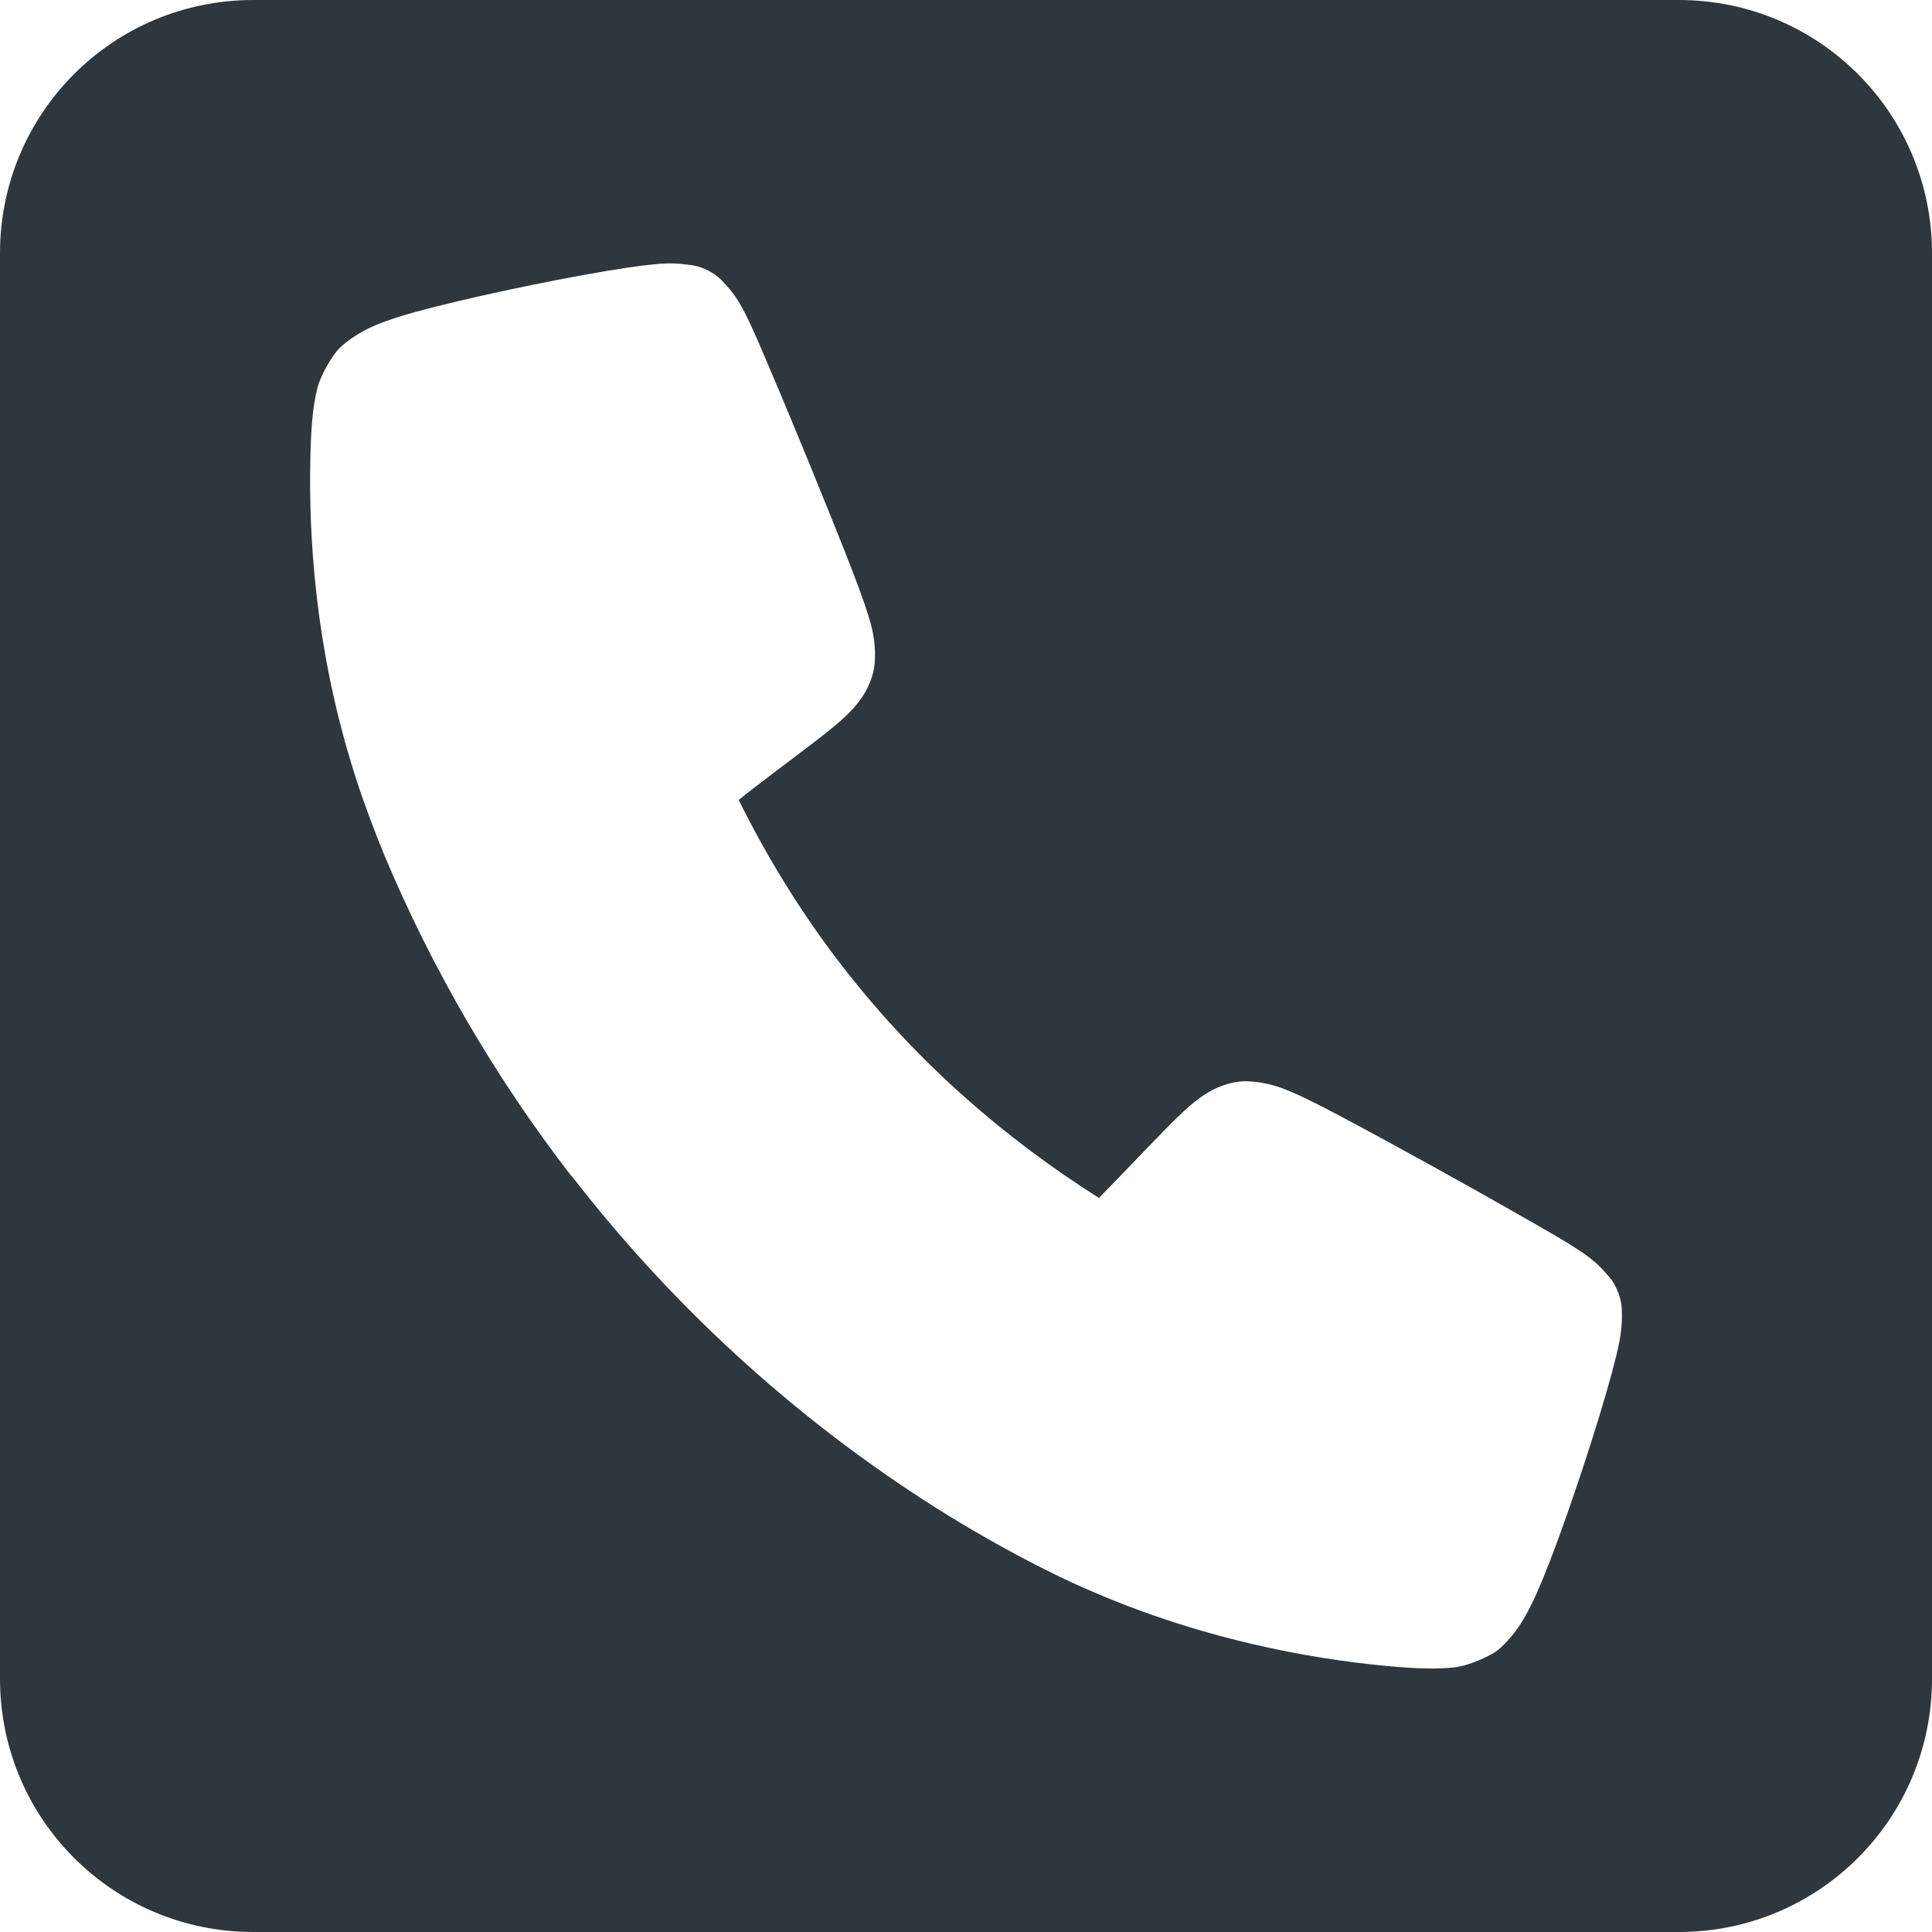 <svg xmlns="http://www.w3.org/2000/svg" xmlns:xlink="http://www.w3.org/1999/xlink" width="80" zoomAndPan="magnify" viewBox="0 0 60 60" height="80" preserveAspectRatio="xMidYMid meet" version="1.0"><path fill="#2e363e" d="M 20.512 8.191 C 20.797 8.172 21.047 8.176 21.316 8.215 C 21.465 8.234 21.68 8.242 22 8.406 C 22.32 8.574 22.461 8.762 22.5 8.801 C 23 9.316 23.242 9.883 23.945 11.543 C 24.652 13.195 25.785 15.965 26.438 17.641 C 26.762 18.484 26.965 19.047 27.082 19.531 C 27.191 19.98 27.207 20.551 27.113 20.902 C 26.875 21.781 26.281 22.281 25.297 23.039 C 24.551 23.613 23.629 24.289 22.941 24.844 C 23.828 26.633 24.887 28.359 26.145 29.988 L 26.277 30.156 C 28.516 33.016 31.199 35.352 34.129 37.203 C 34.742 36.582 35.48 35.797 36.113 35.152 C 36.984 34.262 37.547 33.73 38.453 33.594 C 38.809 33.543 39.375 33.629 39.812 33.793 C 40.273 33.965 40.809 34.23 41.613 34.656 C 43.199 35.496 45.816 36.945 47.375 37.84 C 48.941 38.734 49.469 39.043 49.922 39.598 C 49.961 39.641 50.129 39.805 50.254 40.141 C 50.387 40.477 50.363 40.695 50.371 40.844 C 50.375 41.383 50.27 41.84 50.059 42.629 C 49.641 44.191 48.77 46.832 48.145 48.453 C 47.832 49.262 47.598 49.789 47.348 50.227 C 47.105 50.656 46.789 51.023 46.512 51.25 C 46.32 51.402 45.684 51.711 45.207 51.777 C 44.633 51.844 43.984 51.828 42.945 51.727 C 40.871 51.523 37.223 50.957 33.293 49.148 C 32.547 48.805 31.797 48.414 31.055 48.004 C 30.531 47.711 30.016 47.414 29.512 47.105 C 25.035 44.352 21.02 40.742 17.766 36.535 C 17.75 36.523 17.738 36.508 17.727 36.5 C 15.367 33.445 13.418 30.086 11.934 26.555 C 11.617 25.77 11.312 24.977 11.062 24.195 C 9.727 20.082 9.594 16.391 9.637 14.309 C 9.656 13.262 9.715 12.617 9.855 12.059 C 9.973 11.598 10.355 10.996 10.535 10.82 C 10.785 10.574 11.188 10.301 11.648 10.105 C 12.109 9.914 12.66 9.742 13.496 9.531 C 15.188 9.102 17.902 8.543 19.508 8.309 C 19.91 8.25 20.23 8.215 20.512 8.191 Z M 7.867 0 C 3.512 0 0 3.512 0 7.867 L 0 52.133 C 0 56.488 3.512 60 7.867 60 L 52.133 60 C 56.488 60 60 56.488 60 52.133 L 60 7.867 C 60 3.512 56.488 0 52.133 0 L 7.867 0 " fill-opacity="1" fill-rule="nonzero"/></svg>